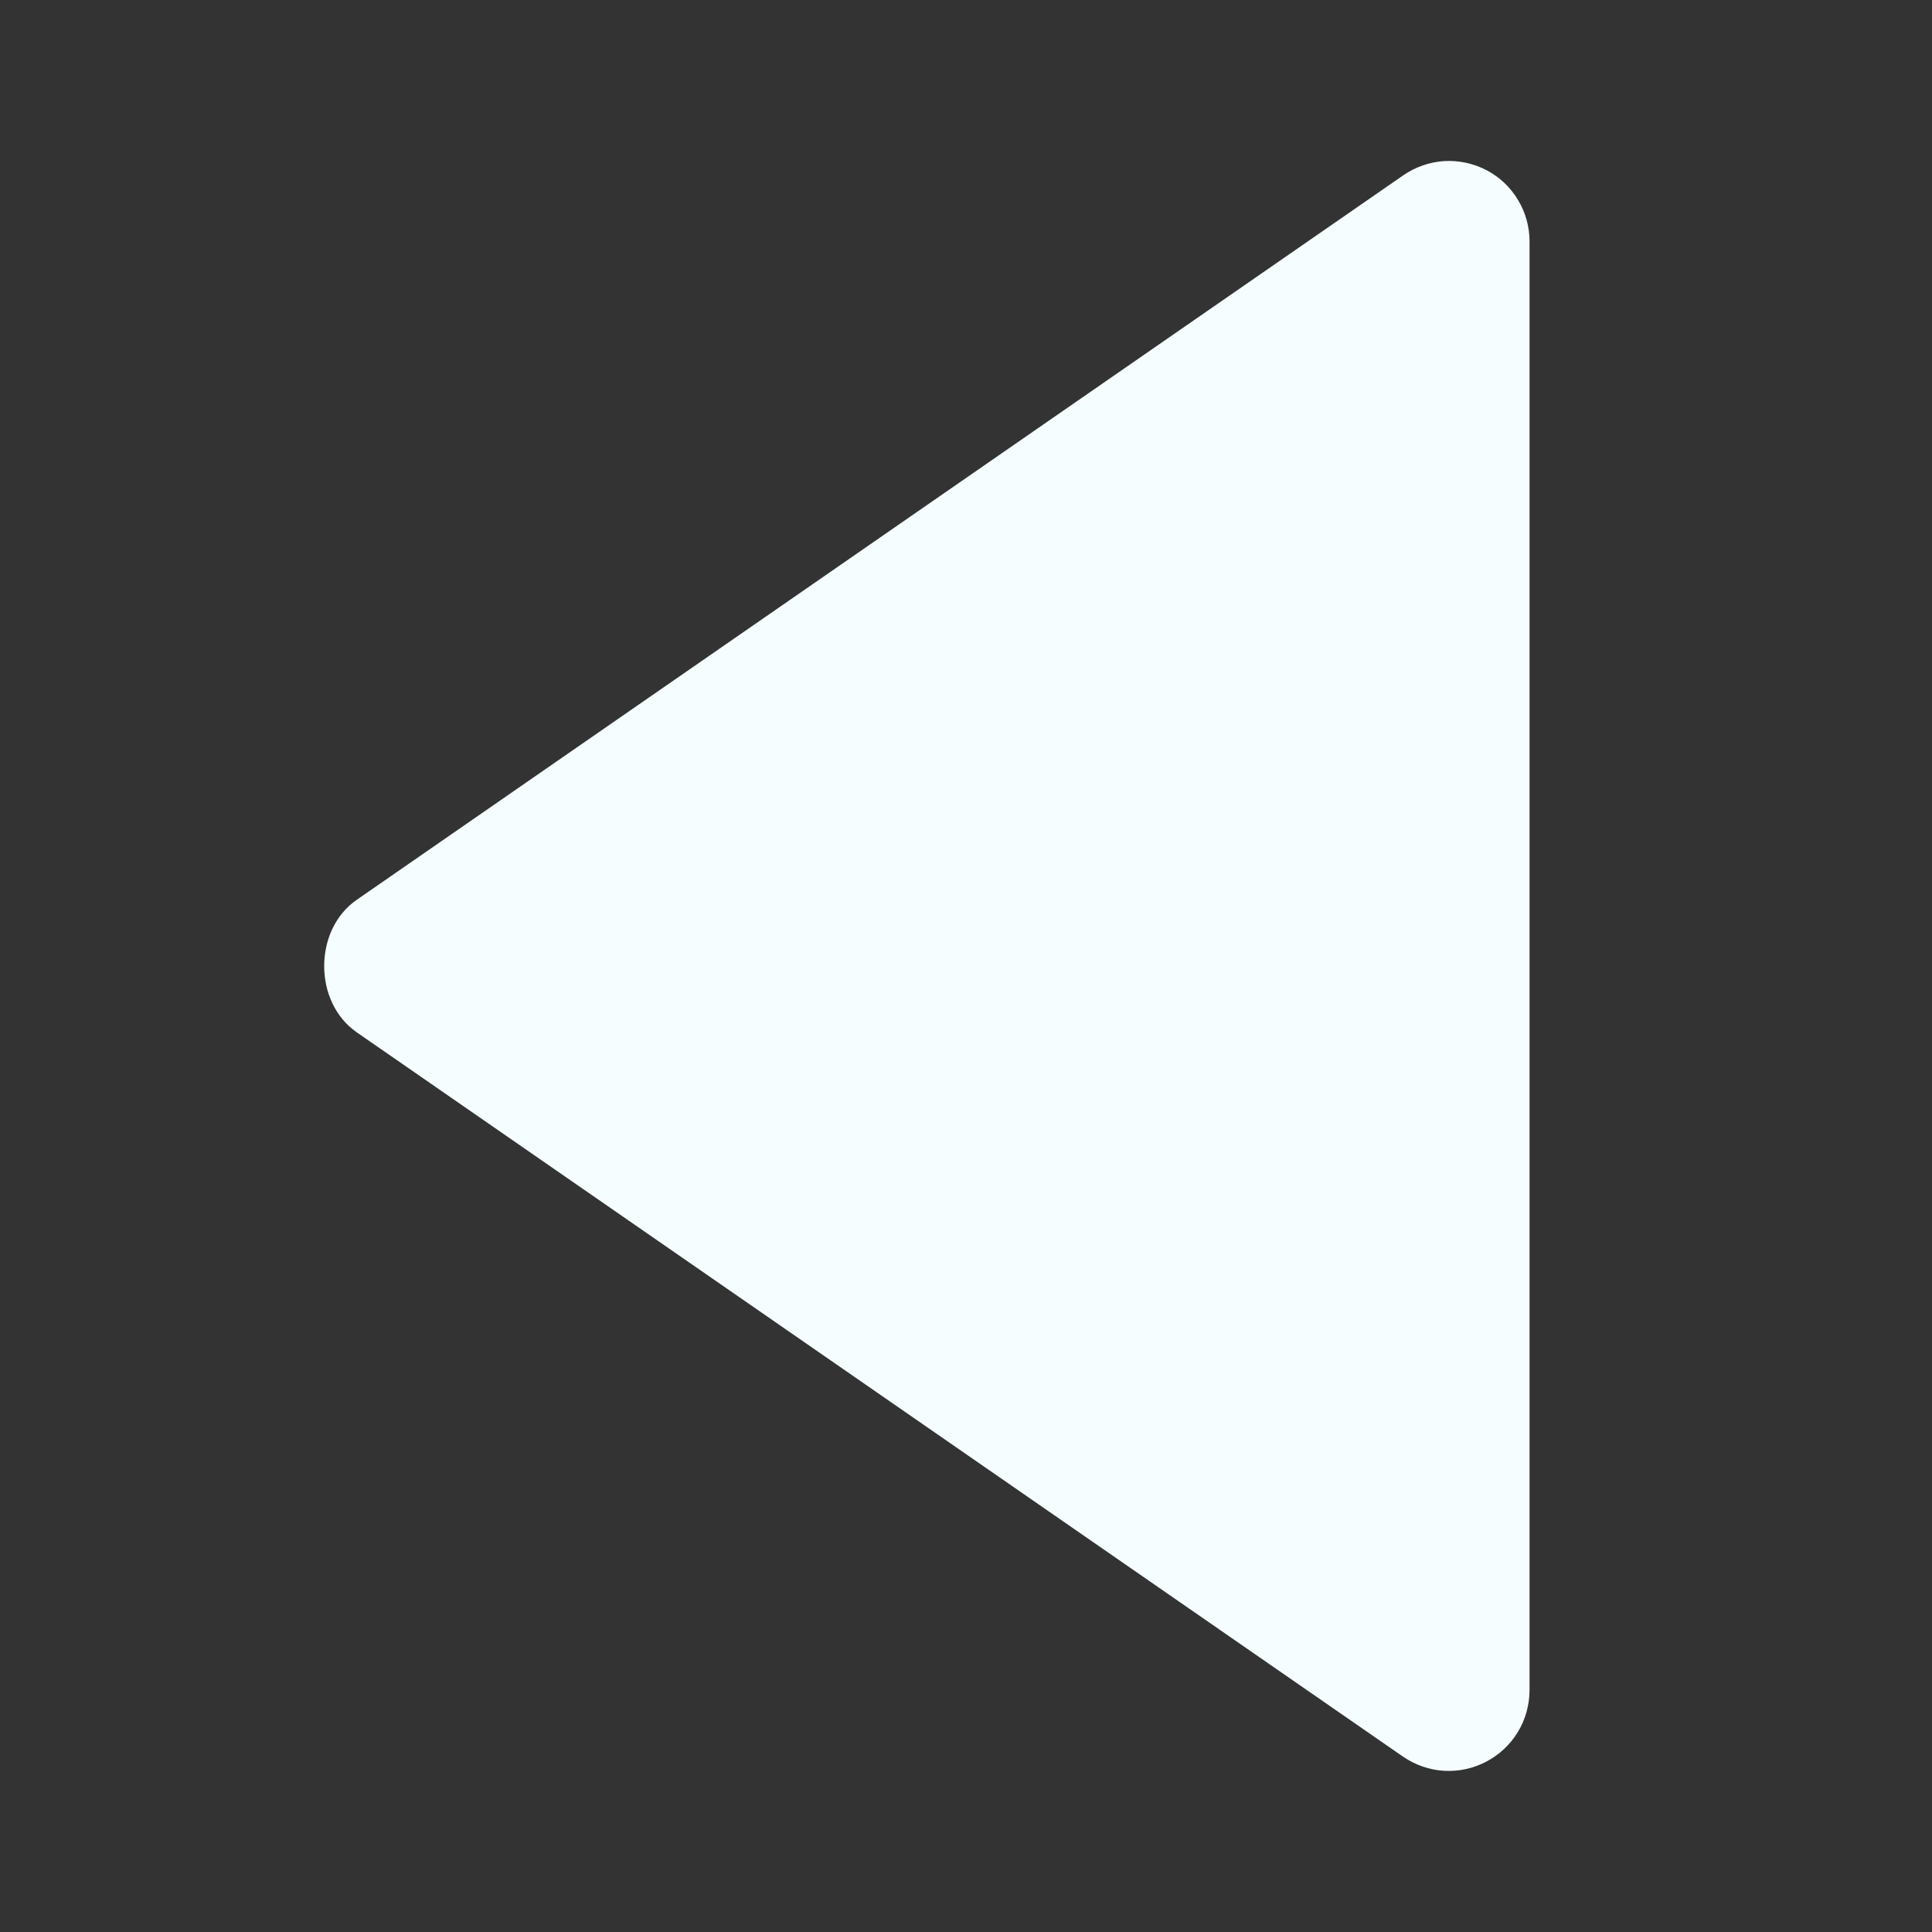 <svg width="16" height="16" viewBox="0 0 16 16" fill="none" xmlns="http://www.w3.org/2000/svg">
<rect x="0" y="0" width="16" height="16" fill="#333333" stroke="none"/>
<g id="bxs:up-arrow">
<path id="Vector" d="M12.667 2L12.667 14C12.666 14.121 12.633 14.241 12.57 14.344C12.507 14.448 12.416 14.533 12.309 14.589C12.201 14.646 12.08 14.672 11.959 14.665C11.838 14.658 11.721 14.617 11.621 14.549L2.954 8.549C2.595 8.3 2.595 7.701 2.954 7.452L11.621 1.452C11.721 1.383 11.838 1.342 11.959 1.334C12.081 1.327 12.202 1.353 12.31 1.409C12.418 1.465 12.508 1.55 12.571 1.655C12.634 1.759 12.667 1.878 12.667 2Z" fill="#F5FDFF"/>
</g>
</svg>
